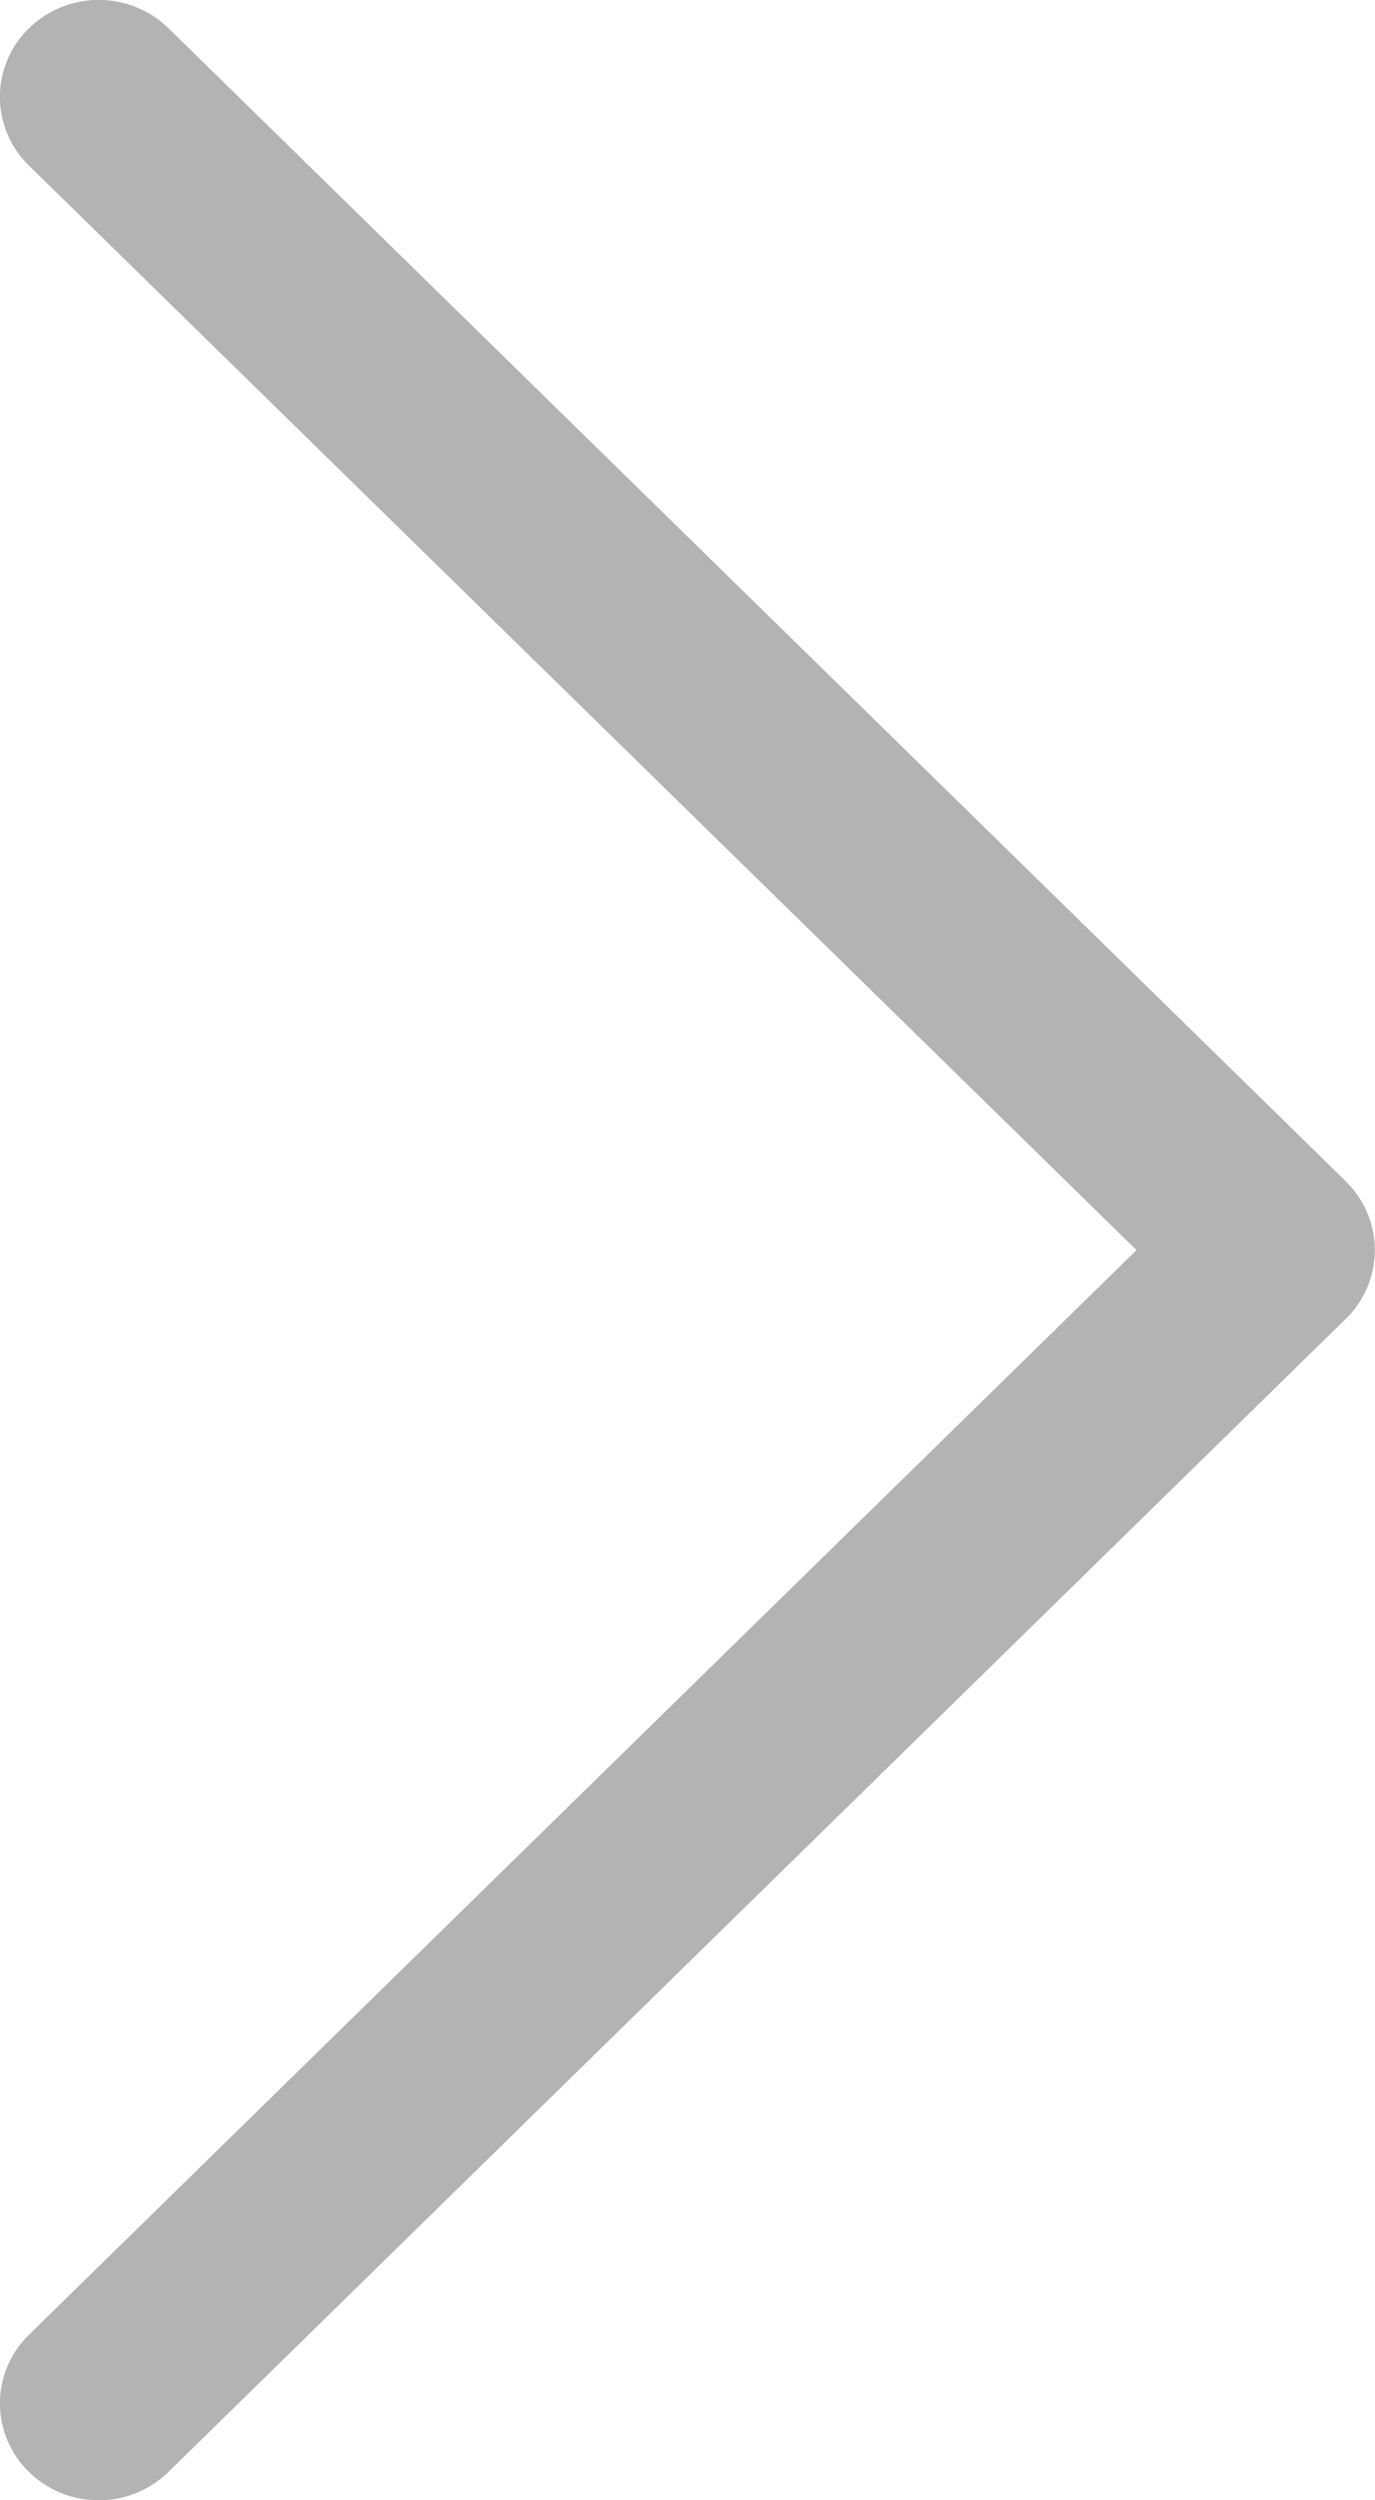 <svg width="11" height="20" xmlns="http://www.w3.org/2000/svg"><path d="M10.768 9.451L1.348.226A.8.8 0 00.23.228a.765.765 0 00.001 1.096L9.092 10l-8.86 8.676a.765.765 0 00-.002 1.096.795.795 0 00.56.228.795.795 0 00.557-.226l9.42-9.225a.767.767 0 000-1.098z" fill-rule="evenodd" opacity=".3"/></svg>